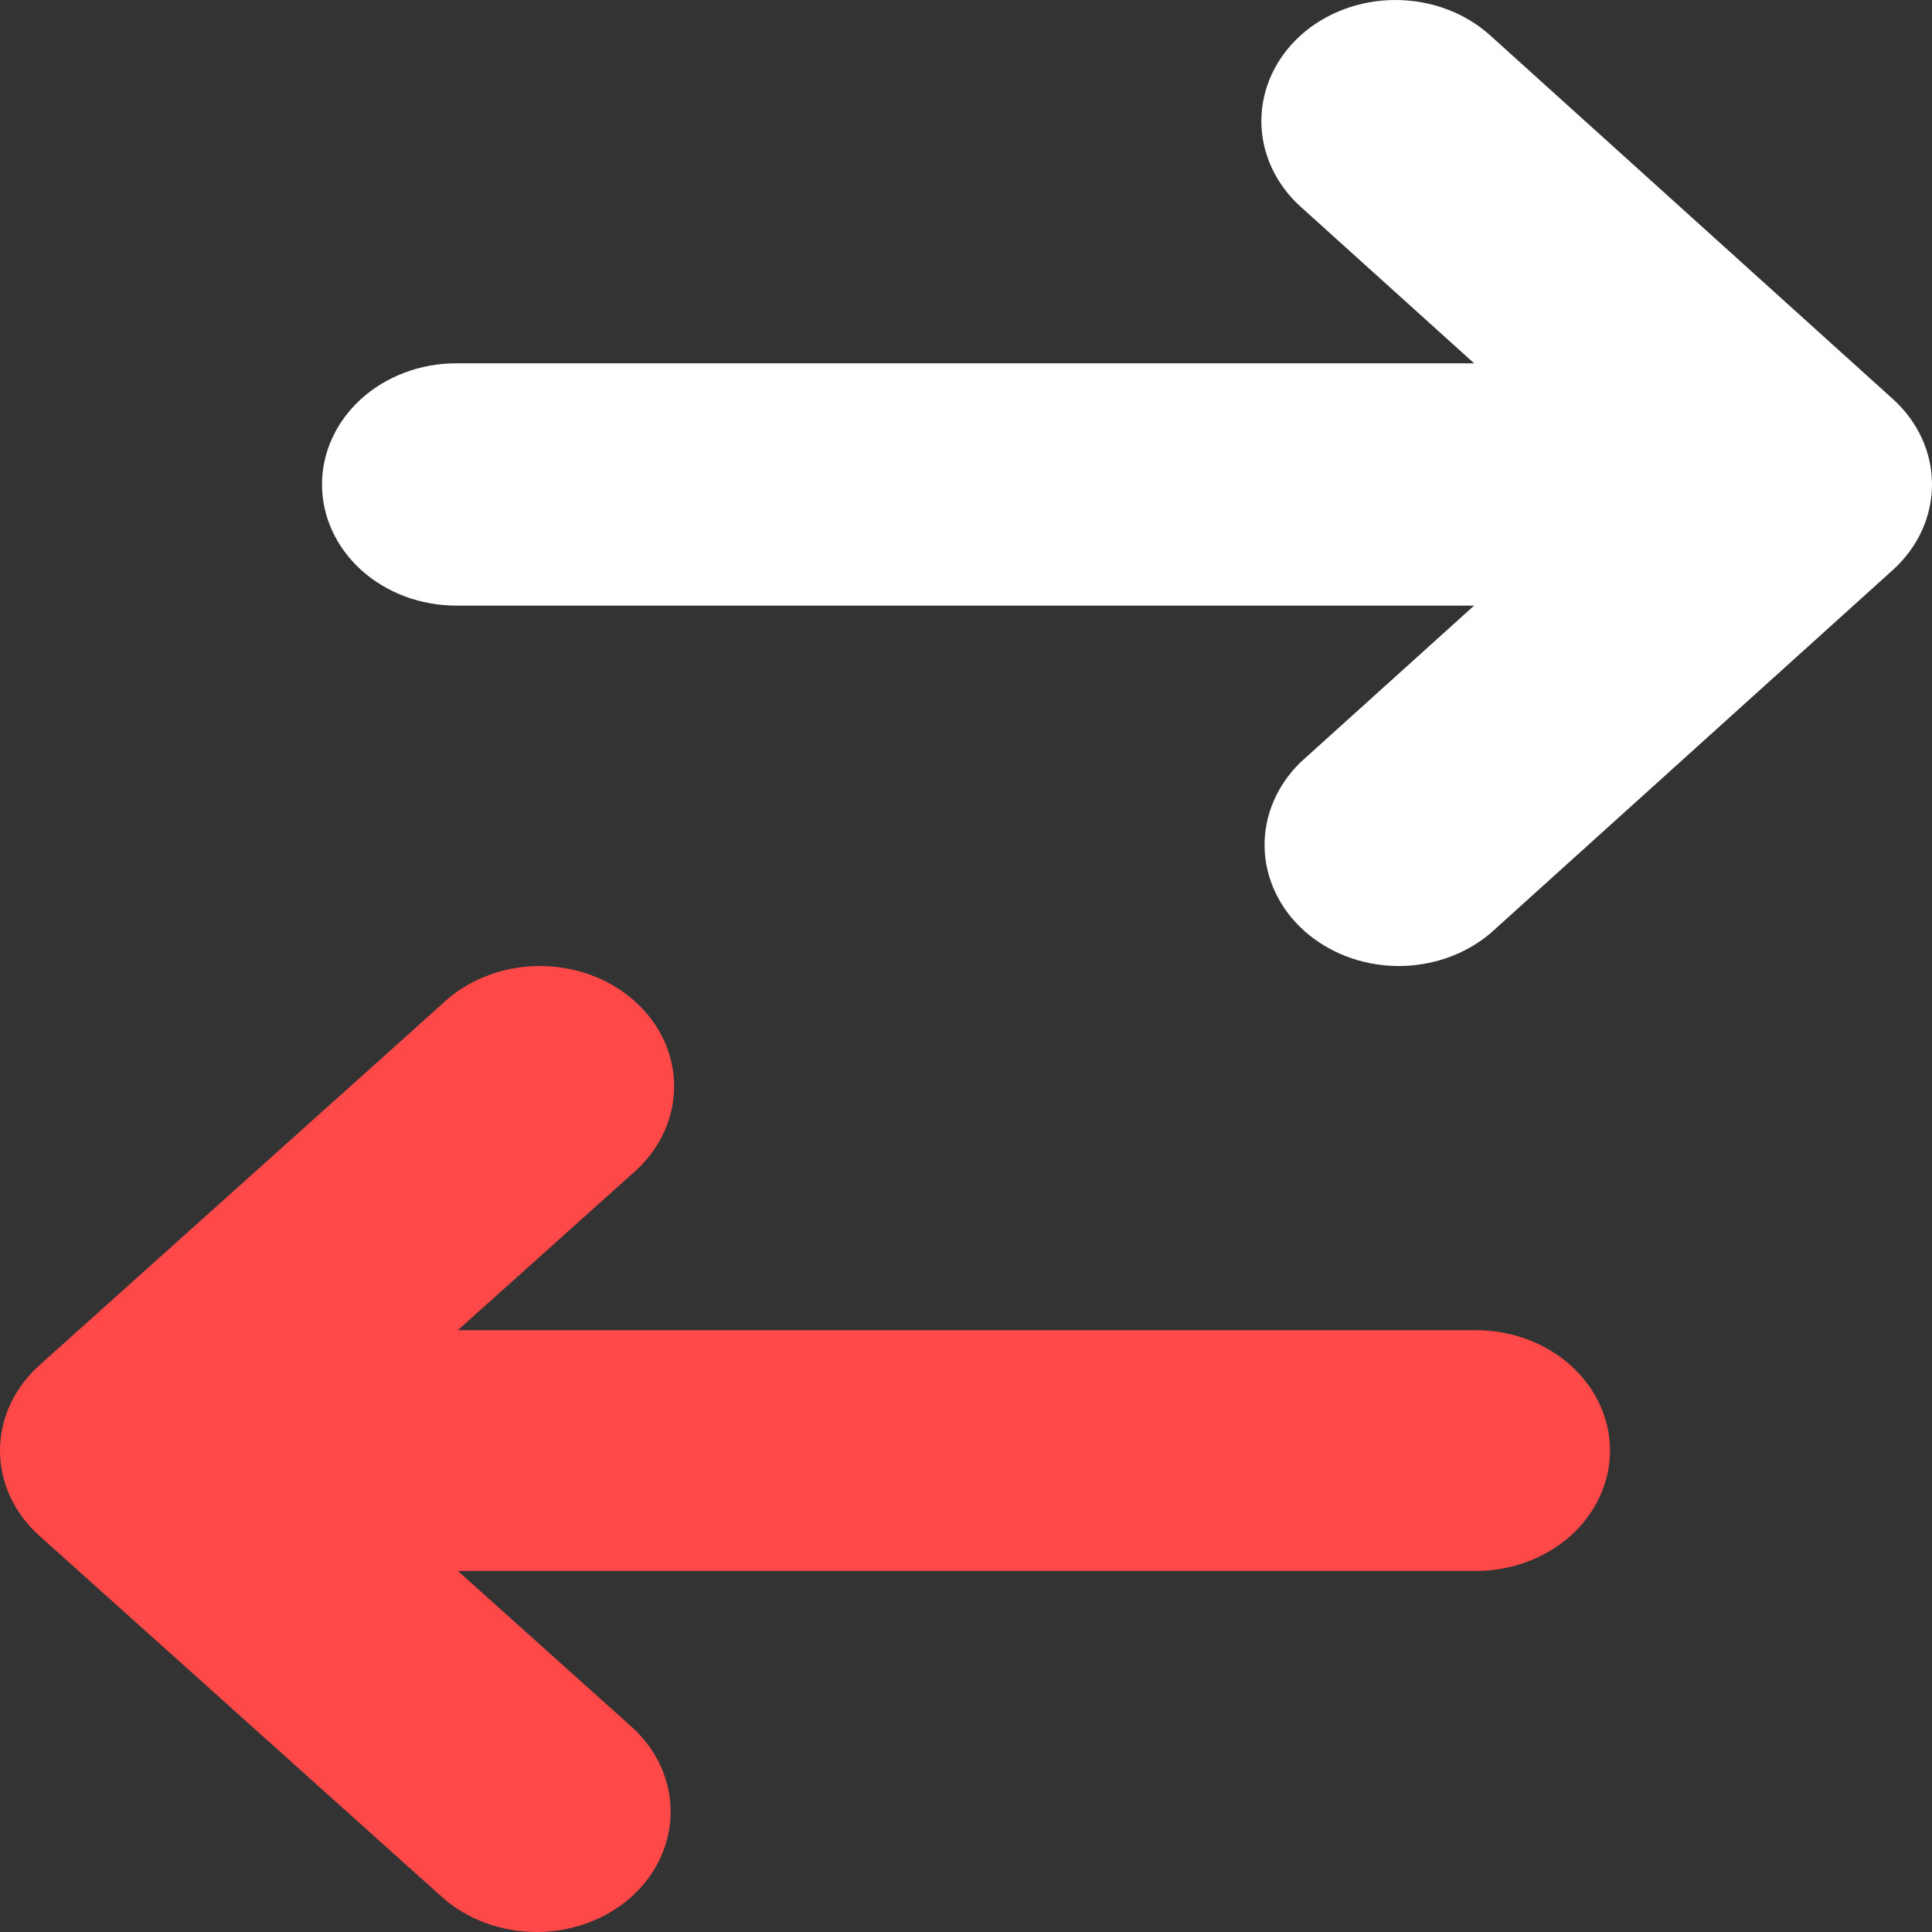 <svg width="24" height="24" viewBox="0 0 24 24" fill="none" xmlns="http://www.w3.org/2000/svg">
<rect x="0" y="0" width="24" height="24" fill="#333333" stroke="none"/>
<g clip-path="url(#clip0_4337_17717)">
<path fill-rule="evenodd" clip-rule="evenodd" d="M7.844 23.563C7.531 23.843 7.107 24 6.666 24C6.224 24 5.8 23.843 5.488 23.563L0.487 19.076C0.175 18.796 -1.4641e-07 18.416 -1.29087e-07 18.019C-1.11763e-07 17.623 0.175 17.243 0.487 16.962L5.488 12.476C5.64 12.329 5.824 12.211 6.029 12.13C6.233 12.048 6.454 12.004 6.678 12C6.902 11.997 7.124 12.034 7.332 12.109C7.539 12.184 7.728 12.296 7.886 12.438C8.044 12.58 8.169 12.749 8.253 12.935C8.337 13.122 8.378 13.321 8.374 13.522C8.37 13.723 8.321 13.921 8.23 14.104C8.139 14.288 8.007 14.453 7.844 14.59L5.688 16.524L18.333 16.524C18.775 16.524 19.199 16.681 19.512 16.962C19.824 17.242 20 17.623 20 18.019C20 18.416 19.824 18.796 19.512 19.077C19.199 19.357 18.775 19.515 18.333 19.515L5.688 19.515L7.844 21.449C8.156 21.729 8.331 22.11 8.331 22.506C8.331 22.902 8.156 23.282 7.844 23.563Z" fill="#FF4848"/>
<path d="M17.334 -2.91367e-07C16.893 -3.10674e-07 16.469 0.158 16.156 0.44C15.844 0.722 15.669 1.105 15.669 1.504C15.669 1.902 15.844 2.285 16.156 2.567L18.312 4.513L5.667 4.513C5.225 4.513 4.801 4.672 4.488 4.954C4.176 5.236 4 5.619 4 6.018C4 6.417 4.176 6.8 4.488 7.082C4.801 7.364 5.225 7.523 5.667 7.523L18.312 7.523L16.156 9.469C15.862 9.755 15.702 10.132 15.709 10.522C15.717 10.912 15.892 11.284 16.197 11.559C16.503 11.835 16.915 11.993 17.346 12C17.778 12.007 18.196 11.862 18.512 11.596L23.512 7.082C23.825 6.799 24 6.417 24 6.018C24 5.619 23.825 5.237 23.512 4.955L18.512 0.44C18.2 0.158 17.776 -2.72059e-07 17.334 -2.91367e-07Z" fill="white"/>
</g>
<defs>
<clipPath id="clip0_4337_17717">
<rect width="24" height="24" fill="white"/>
</clipPath>
</defs>
</svg>
